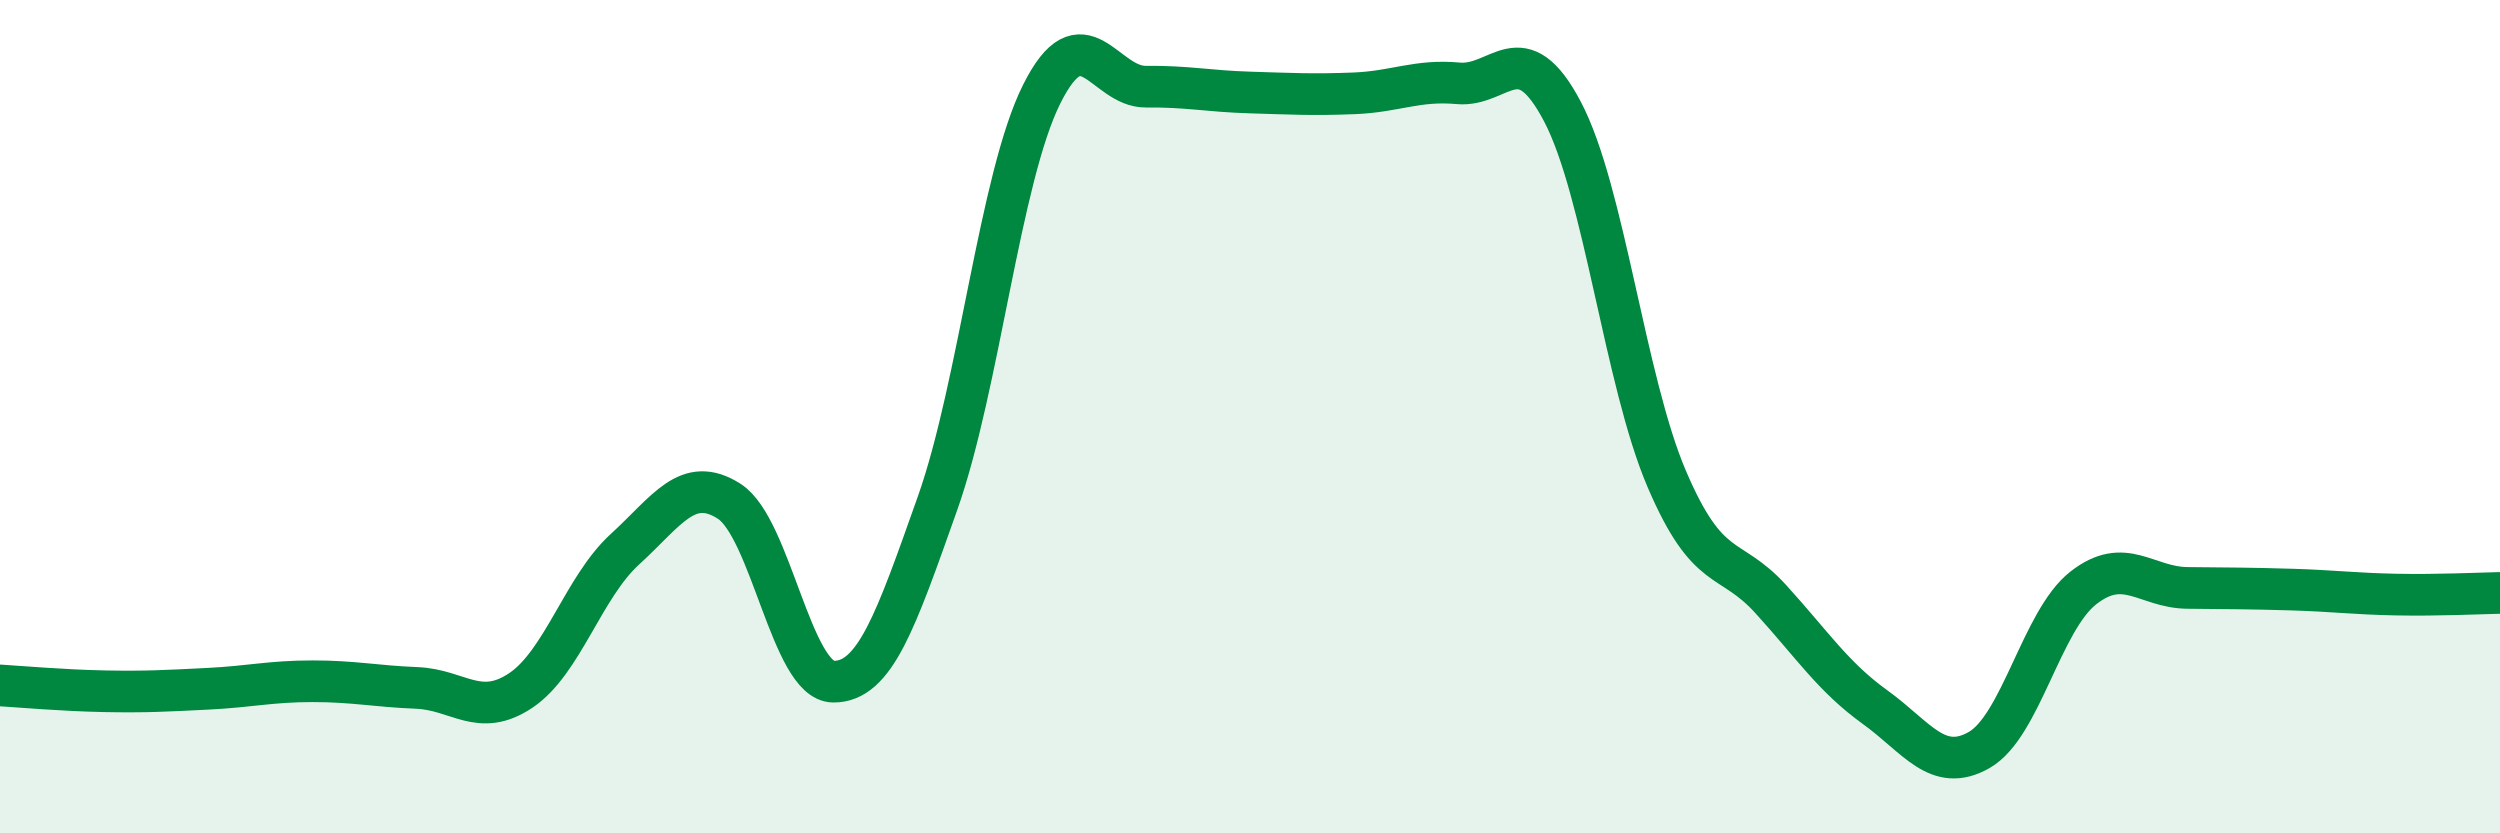 
    <svg width="60" height="20" viewBox="0 0 60 20" xmlns="http://www.w3.org/2000/svg">
      <path
        d="M 0,16.45 C 0.5,16.48 1.5,16.57 2.5,16.59 C 3.5,16.61 4,16.58 5,16.53 C 6,16.48 6.5,16.35 7.5,16.35 C 8.5,16.35 9,16.47 10,16.51 C 11,16.55 11.5,17.24 12.5,16.57 C 13.5,15.9 14,14.09 15,13.18 C 16,12.27 16.5,11.39 17.5,12.03 C 18.5,12.67 19,16.35 20,16.36 C 21,16.37 21.5,14.9 22.5,12.08 C 23.5,9.26 24,4.26 25,2.26 C 26,0.26 26.5,2.09 27.5,2.08 C 28.5,2.07 29,2.19 30,2.22 C 31,2.25 31.5,2.28 32.5,2.24 C 33.5,2.2 34,1.91 35,2 C 36,2.09 36.5,0.78 37.5,2.68 C 38.5,4.58 39,9.15 40,11.49 C 41,13.83 41.5,13.28 42.5,14.38 C 43.5,15.48 44,16.25 45,16.97 C 46,17.69 46.5,18.57 47.5,18 C 48.5,17.43 49,14.89 50,14.11 C 51,13.33 51.5,14.1 52.5,14.11 C 53.5,14.12 54,14.12 55,14.15 C 56,14.18 56.5,14.25 57.5,14.27 C 58.5,14.29 59.5,14.24 60,14.23L60 20L0 20Z"
        fill="#008740"
        opacity="0.1"
        stroke-linecap="round"
        stroke-linejoin="round"
      />
      <path
        d="M 0,16.45 C 0.5,16.48 1.5,16.57 2.5,16.59 C 3.5,16.61 4,16.58 5,16.53 C 6,16.48 6.5,16.35 7.5,16.35 C 8.5,16.35 9,16.47 10,16.51 C 11,16.55 11.5,17.24 12.5,16.57 C 13.5,15.9 14,14.09 15,13.18 C 16,12.27 16.5,11.39 17.5,12.03 C 18.5,12.67 19,16.35 20,16.36 C 21,16.37 21.5,14.9 22.5,12.08 C 23.5,9.26 24,4.26 25,2.26 C 26,0.26 26.5,2.09 27.5,2.08 C 28.5,2.07 29,2.19 30,2.22 C 31,2.25 31.5,2.28 32.5,2.24 C 33.5,2.2 34,1.91 35,2 C 36,2.09 36.5,0.78 37.5,2.68 C 38.5,4.58 39,9.15 40,11.49 C 41,13.83 41.5,13.28 42.5,14.38 C 43.5,15.48 44,16.25 45,16.97 C 46,17.69 46.5,18.57 47.5,18 C 48.5,17.43 49,14.89 50,14.11 C 51,13.33 51.5,14.1 52.5,14.11 C 53.5,14.12 54,14.12 55,14.15 C 56,14.18 56.5,14.25 57.5,14.27 C 58.5,14.29 59.5,14.24 60,14.23"
        stroke="#008740"
        stroke-width="1"
        fill="none"
        stroke-linecap="round"
        stroke-linejoin="round"
      />
    </svg>
  